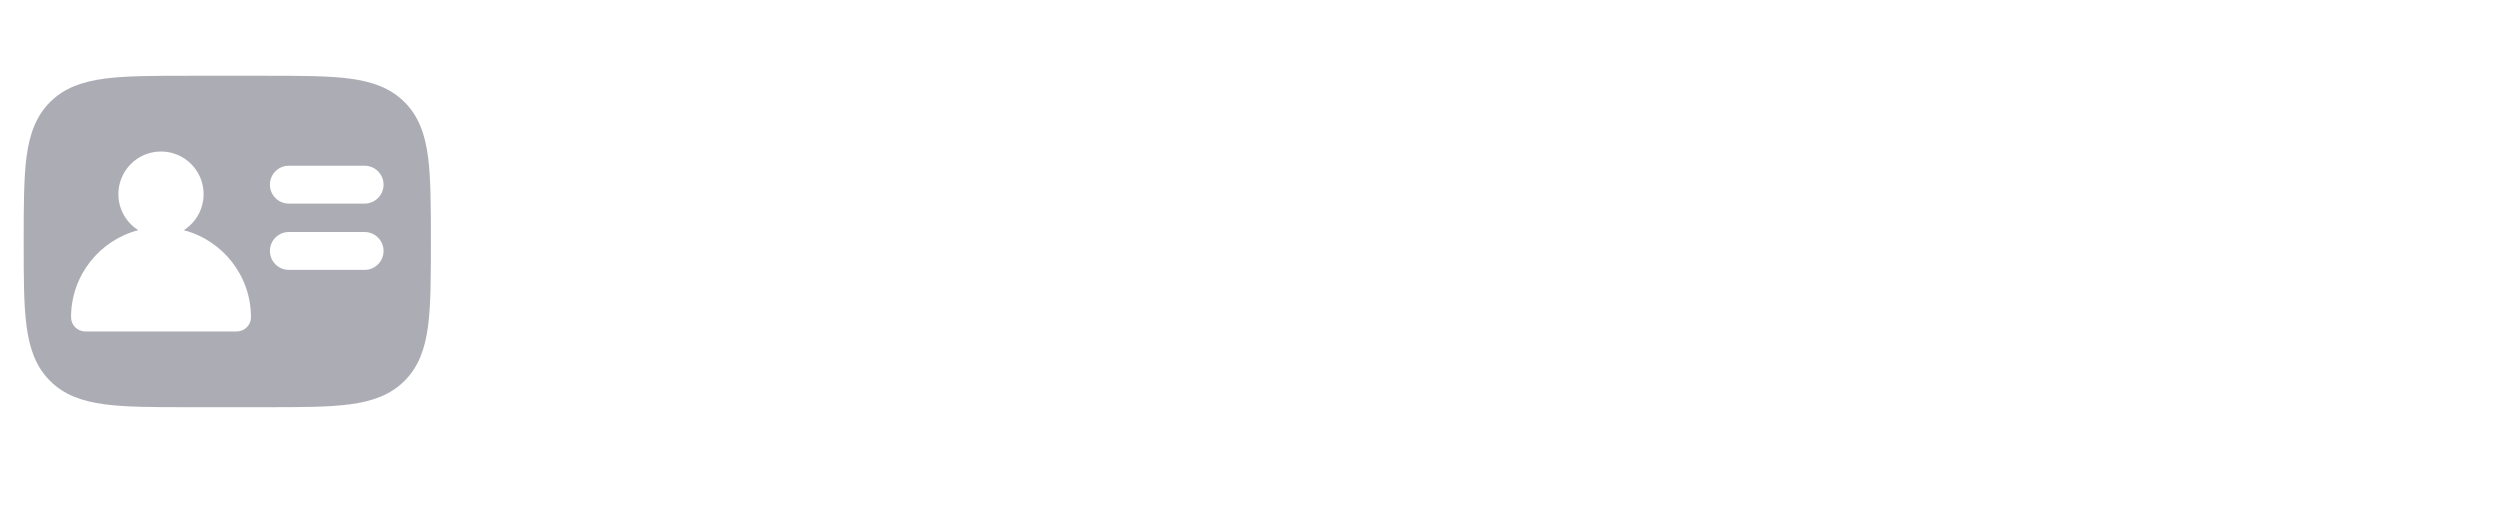 <svg width="88" height="18" viewBox="0 0 88 18" fill="none" xmlns="http://www.w3.org/2000/svg">
<path fill-rule="evenodd" clip-rule="evenodd" d="M9.372 2.667H6.63C5.405 2.667 4.434 2.667 3.675 2.769C2.893 2.874 2.26 3.095 1.761 3.594C1.263 4.093 1.041 4.726 0.936 5.507C0.834 6.267 0.834 7.312 0.834 8.538C0.834 9.763 0.834 10.733 0.936 11.493C1.041 12.274 1.263 12.907 1.761 13.406C2.26 13.905 2.893 14.126 3.675 14.231C4.434 14.333 5.405 14.333 6.63 14.333H9.372C10.597 14.333 11.567 14.333 12.327 14.231C13.108 14.126 13.741 13.905 14.24 13.406C14.739 12.907 14.96 12.274 15.065 11.493C15.167 10.733 15.167 9.763 15.167 8.538C15.167 7.312 15.167 6.267 15.065 5.507C14.96 4.726 14.739 4.093 14.24 3.594C13.741 3.095 13.108 2.874 12.327 2.769C11.567 2.667 10.597 2.667 9.372 2.667ZM2.501 11.167C2.501 9.694 3.505 8.457 4.867 8.102C4.446 7.836 4.167 7.367 4.167 6.833C4.167 6.005 4.839 5.333 5.667 5.333C6.496 5.333 7.167 6.005 7.167 6.833C7.167 7.367 6.888 7.836 6.468 8.102C7.829 8.457 8.834 9.694 8.834 11.167C8.834 11.443 8.61 11.667 8.334 11.667H3.001C2.725 11.667 2.501 11.443 2.501 11.167ZM9.501 6.5C9.501 6.132 9.799 5.833 10.167 5.833H12.834C13.202 5.833 13.501 6.132 13.501 6.5C13.501 6.868 13.202 7.167 12.834 7.167H10.167C9.799 7.167 9.501 6.868 9.501 6.5ZM10.167 8.167C9.799 8.167 9.501 8.465 9.501 8.833C9.501 9.201 9.799 9.5 10.167 9.5H12.834C13.202 9.5 13.501 9.201 13.501 8.833C13.501 8.465 13.202 8.167 12.834 8.167H10.167Z" fill="#ACACB5"/>
<g filter="url(#filter0_d_97_4043)">
<path d="M24.182 13L27.556 2.78H31.266L34.766 13H32.386L29.558 4.362L30.286 4.656H28.48L29.236 4.362L26.478 13H24.182ZM26.744 10.466L27.444 8.562H31.448L32.162 10.466H26.744ZM39.294 13.266C38.632 13.266 38.053 13.159 37.558 12.944C37.073 12.72 36.667 12.421 36.34 12.048C36.014 11.675 35.771 11.255 35.612 10.788C35.453 10.312 35.374 9.822 35.374 9.318V9.052C35.374 8.529 35.458 8.03 35.626 7.554C35.794 7.069 36.041 6.639 36.368 6.266C36.695 5.893 37.101 5.599 37.586 5.384C38.081 5.169 38.645 5.062 39.28 5.062C39.971 5.062 40.582 5.197 41.114 5.468C41.646 5.729 42.071 6.098 42.388 6.574C42.706 7.05 42.883 7.596 42.92 8.212H40.722C40.685 7.867 40.545 7.577 40.302 7.344C40.069 7.101 39.728 6.98 39.28 6.98C38.907 6.98 38.594 7.073 38.342 7.26C38.099 7.447 37.917 7.703 37.796 8.03C37.675 8.357 37.614 8.744 37.614 9.192C37.614 9.603 37.67 9.976 37.782 10.312C37.894 10.639 38.072 10.895 38.314 11.082C38.566 11.259 38.893 11.348 39.294 11.348C39.593 11.348 39.845 11.297 40.05 11.194C40.265 11.082 40.433 10.933 40.554 10.746C40.685 10.55 40.764 10.326 40.792 10.074H42.976C42.948 10.709 42.771 11.269 42.444 11.754C42.117 12.23 41.684 12.603 41.142 12.874C40.601 13.135 39.985 13.266 39.294 13.266ZM47.853 13.266C47.19 13.266 46.611 13.159 46.117 12.944C45.631 12.72 45.225 12.421 44.899 12.048C44.572 11.675 44.329 11.255 44.171 10.788C44.012 10.312 43.933 9.822 43.933 9.318V9.052C43.933 8.529 44.017 8.03 44.185 7.554C44.353 7.069 44.6 6.639 44.927 6.266C45.253 5.893 45.659 5.599 46.145 5.384C46.639 5.169 47.204 5.062 47.839 5.062C48.529 5.062 49.141 5.197 49.673 5.468C50.205 5.729 50.629 6.098 50.947 6.574C51.264 7.05 51.441 7.596 51.479 8.212H49.281C49.243 7.867 49.103 7.577 48.861 7.344C48.627 7.101 48.287 6.98 47.839 6.98C47.465 6.98 47.153 7.073 46.901 7.26C46.658 7.447 46.476 7.703 46.355 8.03C46.233 8.357 46.173 8.744 46.173 9.192C46.173 9.603 46.229 9.976 46.341 10.312C46.453 10.639 46.63 10.895 46.873 11.082C47.125 11.259 47.451 11.348 47.853 11.348C48.151 11.348 48.403 11.297 48.609 11.194C48.823 11.082 48.991 10.933 49.113 10.746C49.243 10.55 49.323 10.326 49.351 10.074H51.535C51.507 10.709 51.329 11.269 51.003 11.754C50.676 12.23 50.242 12.603 49.701 12.874C49.159 13.135 48.543 13.266 47.853 13.266ZM56.705 13.266C56.033 13.266 55.436 13.163 54.913 12.958C54.391 12.743 53.947 12.454 53.583 12.09C53.229 11.726 52.958 11.311 52.771 10.844C52.585 10.368 52.491 9.869 52.491 9.346V9.024C52.491 8.492 52.585 7.988 52.771 7.512C52.967 7.027 53.247 6.602 53.611 6.238C53.985 5.874 54.433 5.589 54.955 5.384C55.478 5.169 56.061 5.062 56.705 5.062C57.368 5.062 57.956 5.169 58.469 5.384C58.992 5.589 59.435 5.874 59.799 6.238C60.163 6.602 60.443 7.027 60.639 7.512C60.835 7.988 60.933 8.492 60.933 9.024V9.346C60.933 9.869 60.84 10.368 60.653 10.844C60.467 11.311 60.191 11.726 59.827 12.09C59.473 12.454 59.034 12.743 58.511 12.958C57.989 13.163 57.387 13.266 56.705 13.266ZM56.705 11.376C57.144 11.376 57.508 11.283 57.797 11.096C58.087 10.909 58.306 10.648 58.455 10.312C58.614 9.976 58.693 9.603 58.693 9.192C58.693 8.753 58.614 8.371 58.455 8.044C58.297 7.708 58.068 7.442 57.769 7.246C57.48 7.05 57.125 6.952 56.705 6.952C56.295 6.952 55.94 7.05 55.641 7.246C55.343 7.442 55.114 7.708 54.955 8.044C54.806 8.371 54.731 8.753 54.731 9.192C54.731 9.603 54.806 9.976 54.955 10.312C55.105 10.648 55.329 10.909 55.627 11.096C55.926 11.283 56.285 11.376 56.705 11.376ZM65.087 13.238C64.2 13.238 63.519 12.953 63.043 12.384C62.567 11.805 62.329 10.937 62.329 9.78V5.328H64.569V9.892C64.569 10.303 64.685 10.629 64.919 10.872C65.152 11.115 65.465 11.236 65.857 11.236C66.258 11.236 66.585 11.11 66.837 10.858C67.089 10.606 67.215 10.265 67.215 9.836V5.328H69.455V13H67.677V9.766H67.831C67.831 10.541 67.728 11.189 67.523 11.712C67.327 12.225 67.033 12.608 66.641 12.86C66.249 13.112 65.763 13.238 65.185 13.238H65.087ZM71.52 13V5.328H73.298V8.618H73.172C73.172 7.834 73.27 7.181 73.466 6.658C73.671 6.135 73.979 5.743 74.39 5.482C74.801 5.221 75.3 5.09 75.888 5.09H75.986C76.882 5.09 77.563 5.384 78.03 5.972C78.506 6.551 78.744 7.433 78.744 8.618V13H76.504V8.492C76.504 8.081 76.383 7.745 76.14 7.484C75.897 7.223 75.571 7.092 75.16 7.092C74.74 7.092 74.399 7.227 74.138 7.498C73.886 7.759 73.76 8.105 73.76 8.534V13H71.52ZM84.139 13.098C83.364 13.098 82.739 13.005 82.263 12.818C81.787 12.622 81.437 12.3 81.213 11.852C80.998 11.395 80.891 10.779 80.891 10.004V3.256H82.977V10.088C82.977 10.452 83.07 10.732 83.257 10.928C83.453 11.115 83.728 11.208 84.083 11.208H85.217V13.098H84.139ZM79.729 6.966V5.328H85.217V6.966H79.729Z" fill="white"/>
</g>
<defs>
<filter id="filter0_d_97_4043" x="22.182" y="2.78" width="65.035" height="14.486" filterUnits="userSpaceOnUse" color-interpolation-filters="sRGB">
<feFlood flood-opacity="0" result="BackgroundImageFix"/>
<feColorMatrix in="SourceAlpha" type="matrix" values="0 0 0 0 0 0 0 0 0 0 0 0 0 0 0 0 0 0 127 0" result="hardAlpha"/>
<feOffset dy="2"/>
<feGaussianBlur stdDeviation="1"/>
<feComposite in2="hardAlpha" operator="out"/>
<feColorMatrix type="matrix" values="0 0 0 0 0 0 0 0 0 0 0 0 0 0 0 0 0 0 0.05 0"/>
<feBlend mode="normal" in2="BackgroundImageFix" result="effect1_dropShadow_97_4043"/>
<feBlend mode="normal" in="SourceGraphic" in2="effect1_dropShadow_97_4043" result="shape"/>
</filter>
</defs>
</svg>
